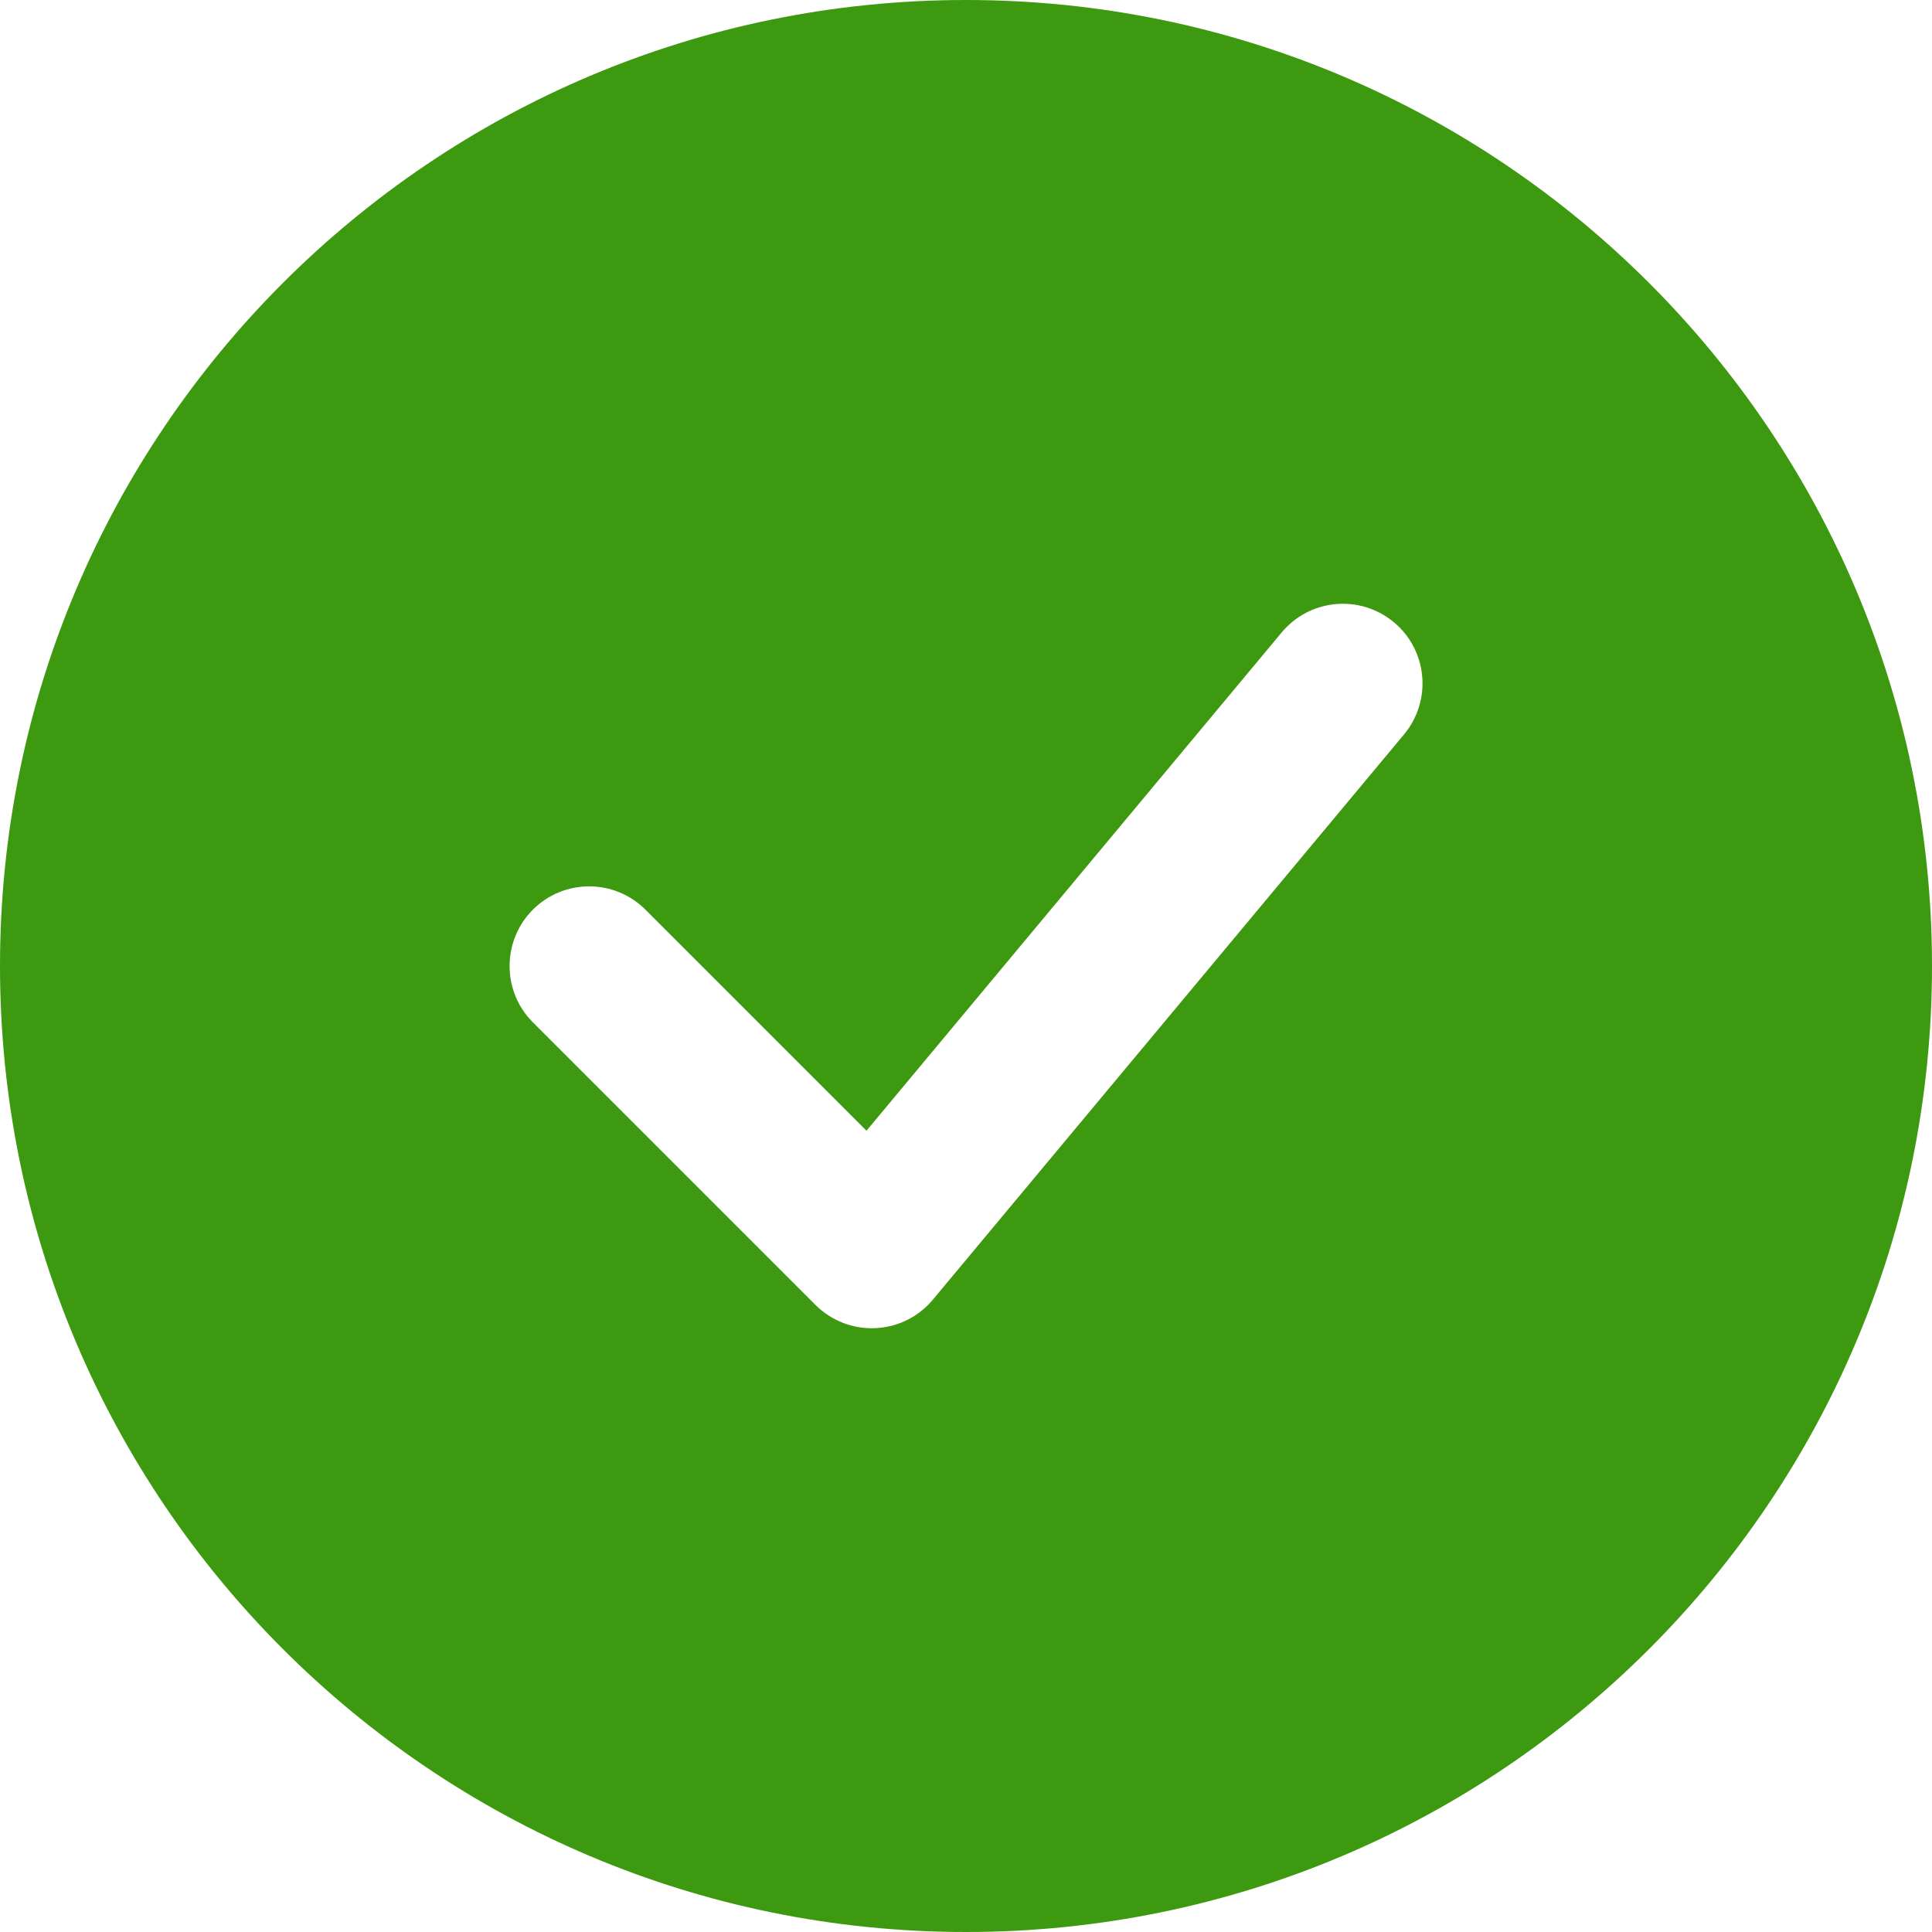 <svg width="20" height="20" viewBox="0 0 20 20" fill="none" xmlns="http://www.w3.org/2000/svg">
<path fill-rule="evenodd" clip-rule="evenodd" d="M10 20C15.523 20 20 15.523 20 10C20 4.477 15.523 0 10 0C4.477 0 0 4.477 0 10C0 15.523 4.477 20 10 20ZM14.535 7.602C14.826 7.252 14.779 6.732 14.429 6.441C14.079 6.15 13.56 6.197 13.268 6.547L8.97 11.705L6.682 9.417C6.36 9.095 5.838 9.095 5.516 9.417C5.195 9.739 5.195 10.261 5.516 10.583L8.442 13.509C8.606 13.672 8.831 13.76 9.062 13.749C9.294 13.739 9.51 13.631 9.658 13.453L14.535 7.602Z" fill="#3D990F"/>
</svg>
